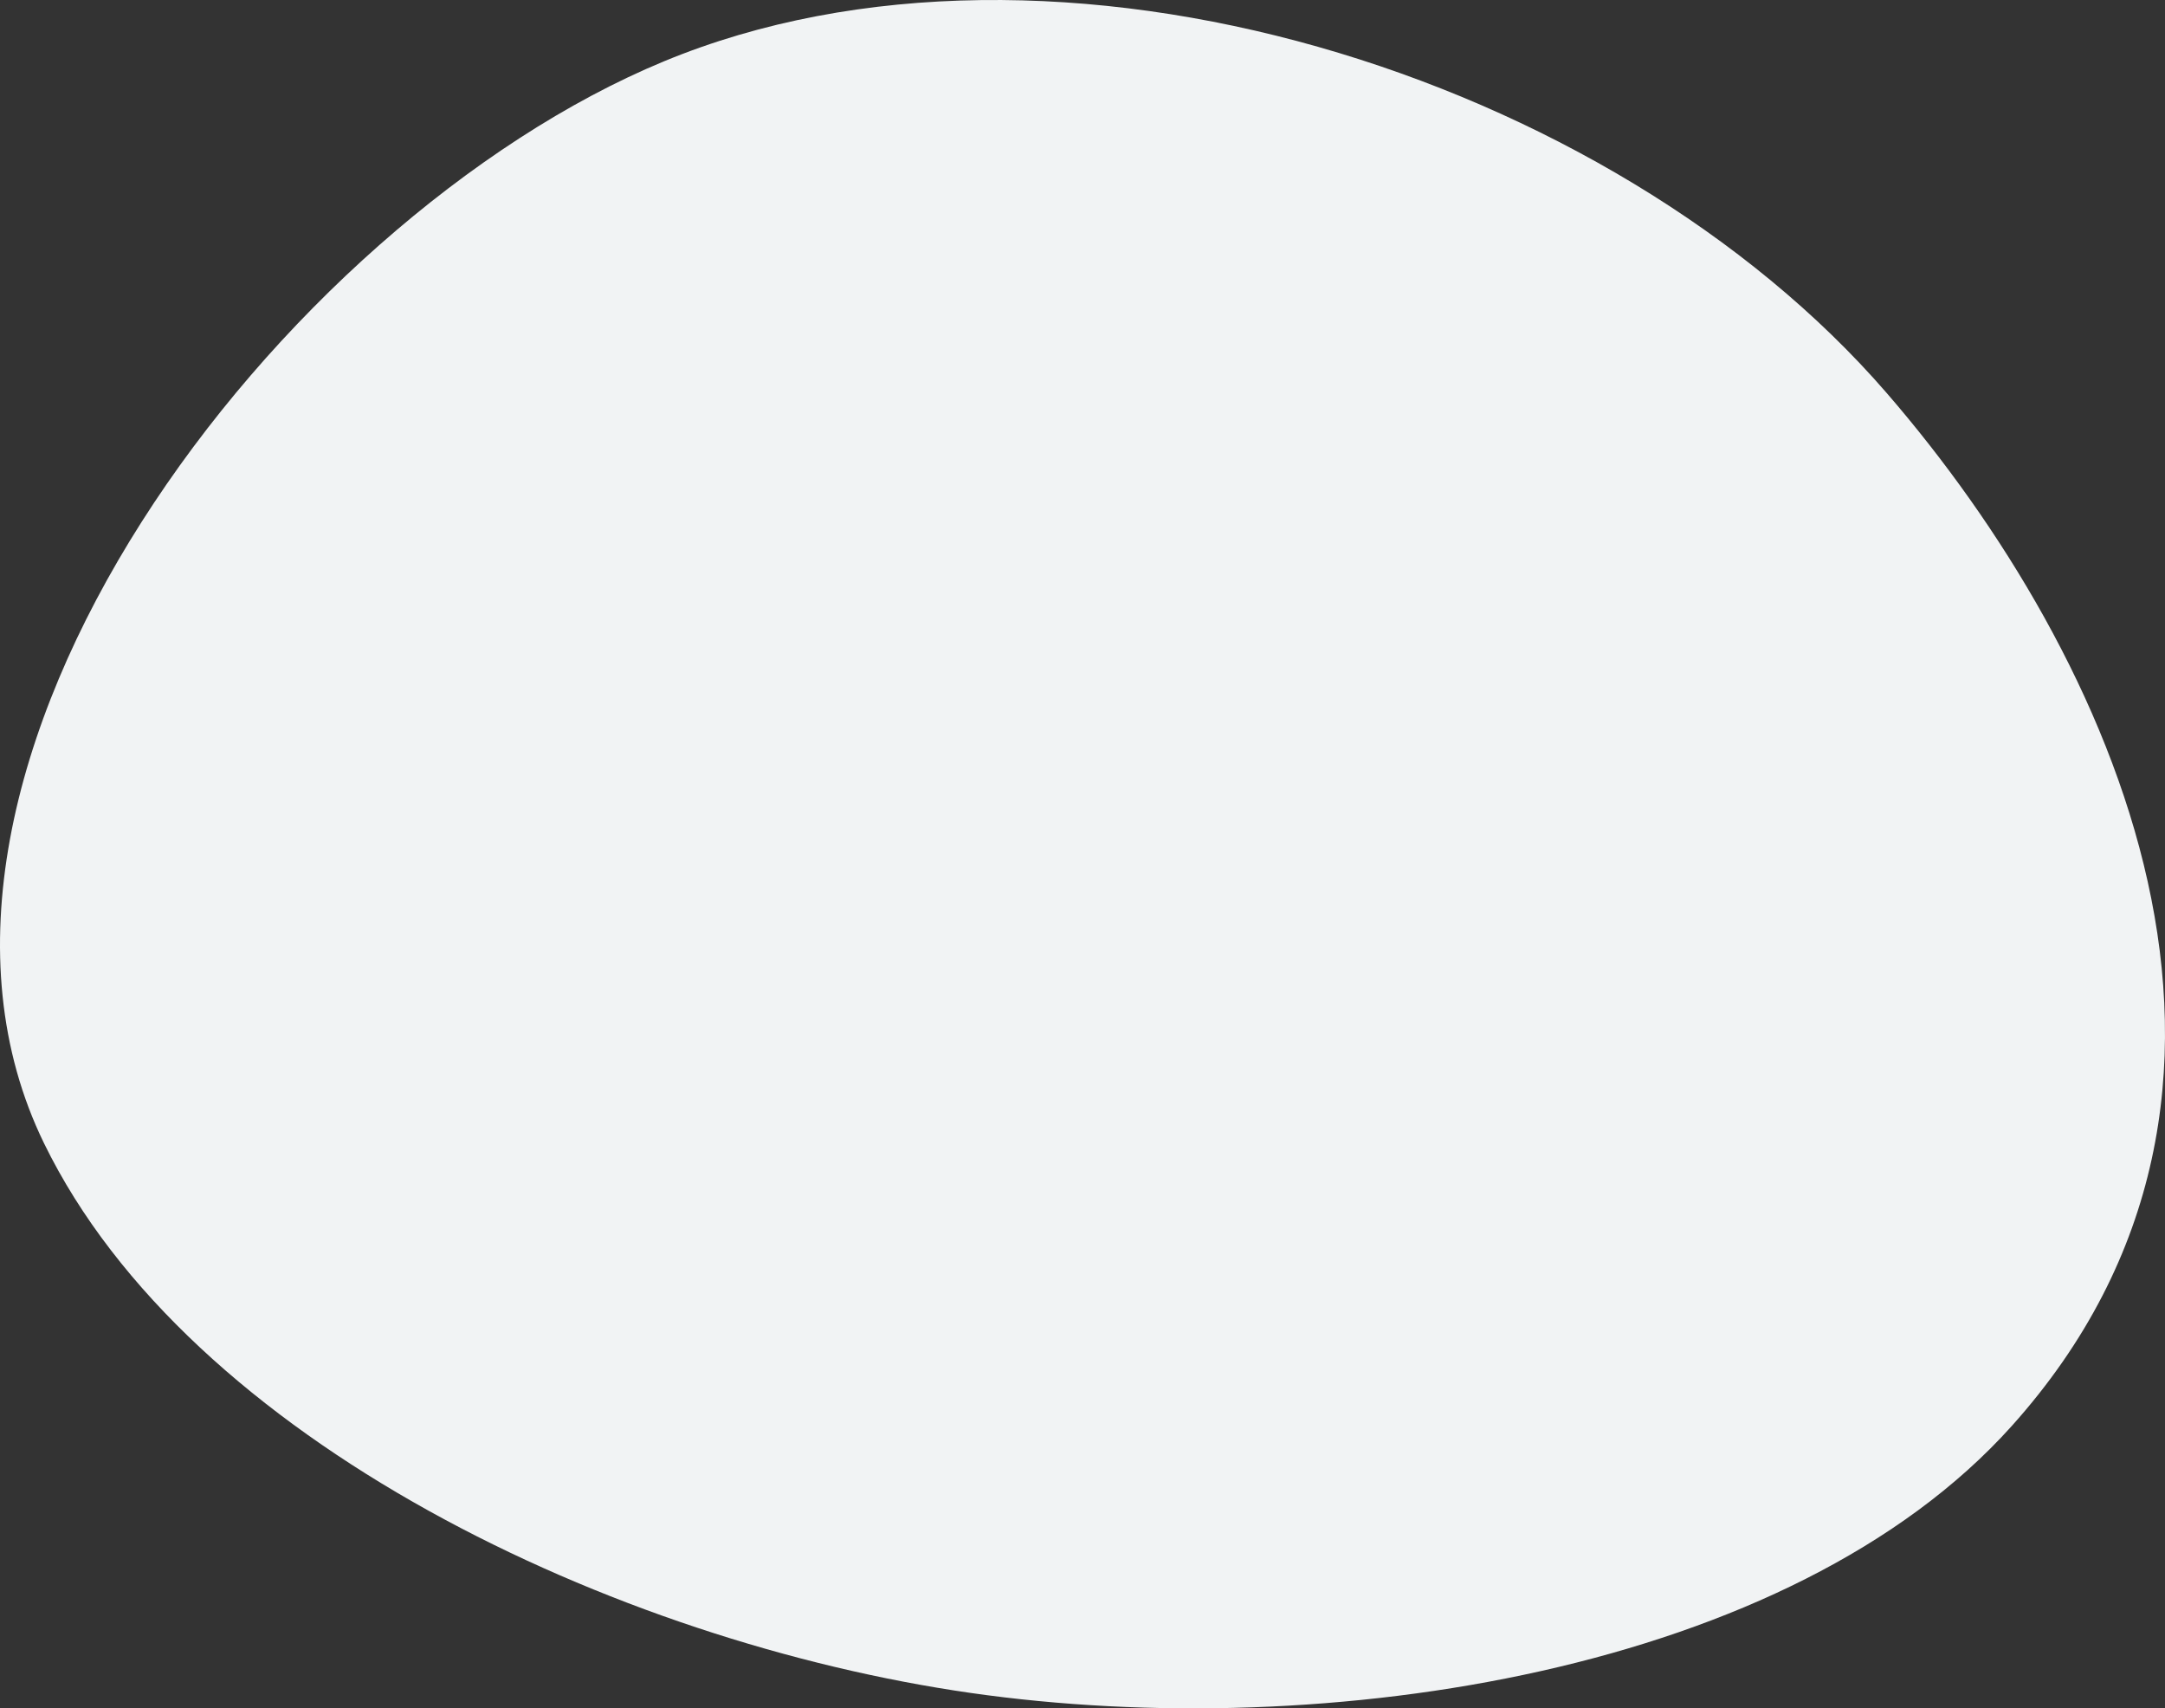 <?xml version="1.0" encoding="UTF-8" standalone="no"?>
<!-- Created with Inkscape (http://www.inkscape.org/) -->

<svg
   xmlns:dc="http://purl.org/dc/elements/1.1/"
   xmlns:cc="http://creativecommons.org/ns#"
   xmlns:rdf="http://www.w3.org/1999/02/22-rdf-syntax-ns#"
   xmlns:svg="http://www.w3.org/2000/svg"
   xmlns="http://www.w3.org/2000/svg"
   xmlns:sodipodi="http://sodipodi.sourceforge.net/DTD/sodipodi-0.dtd"
   xmlns:inkscape="http://www.inkscape.org/namespaces/inkscape"
   width="1137.983"
   height="897.831"
   viewBox="0 0 301.091 237.551"
   version="1.1"
   id="svg8"
   inkscape:version="0.92.2 2405546, 2018-03-11"
   sodipodi:docname="back-3.svg">
  <rect x="0" y="0" width="301.091" height="237.551" fill="#333333" stroke="none"/>
  <defs
     id="defs2" />
  <sodipodi:namedview
     id="base"
     pagecolor="#ffffff"
     bordercolor="#666666"
     borderopacity="1.0"
     inkscape:pageopacity="0.0"
     inkscape:pageshadow="2"
     inkscape:zoom="0.35"
     inkscape:cx="281.71391"
     inkscape:cy="485.54346"
     inkscape:document-units="mm"
     inkscape:current-layer="layer1"
     showgrid="false"
     units="px"
     fit-margin-top="0"
     fit-margin-left="0"
     fit-margin-right="0"
     fit-margin-bottom="0"
     inkscape:window-width="1366"
     inkscape:window-height="708"
     inkscape:window-x="0"
     inkscape:window-y="0"
     inkscape:window-maximized="1" />
  <g
     inkscape:label="Layer 1"
     inkscape:groupmode="layer"
     id="layer1"
     transform="translate(-287.186,-38.993)">
    <path
       style="opacity:1;fill:#f1f3f4;fill-opacity:1;fill-rule:nonzero;stroke:none;stroke-width:0;stroke-miterlimit:4;stroke-dasharray:none;stroke-dashoffset:0;stroke-opacity:1"
       d="m 379.488,47.536 c 54.267,-22.492 131.654,1.69 170.089,46.113 31.555,36.471 59.429,96.778 17.387,143.631 C 536.191,271.574 471.522,281.458 422.211,274.404 372.762,267.33 313.515,239.381 293.31,197.97 267.968,146.033 326.102,69.662 379.488,47.536 Z"
       id="rect818"
       inkscape:connector-curvature="0"
       sodipodi:nodetypes="aasasa" />
  </g>
</svg>
